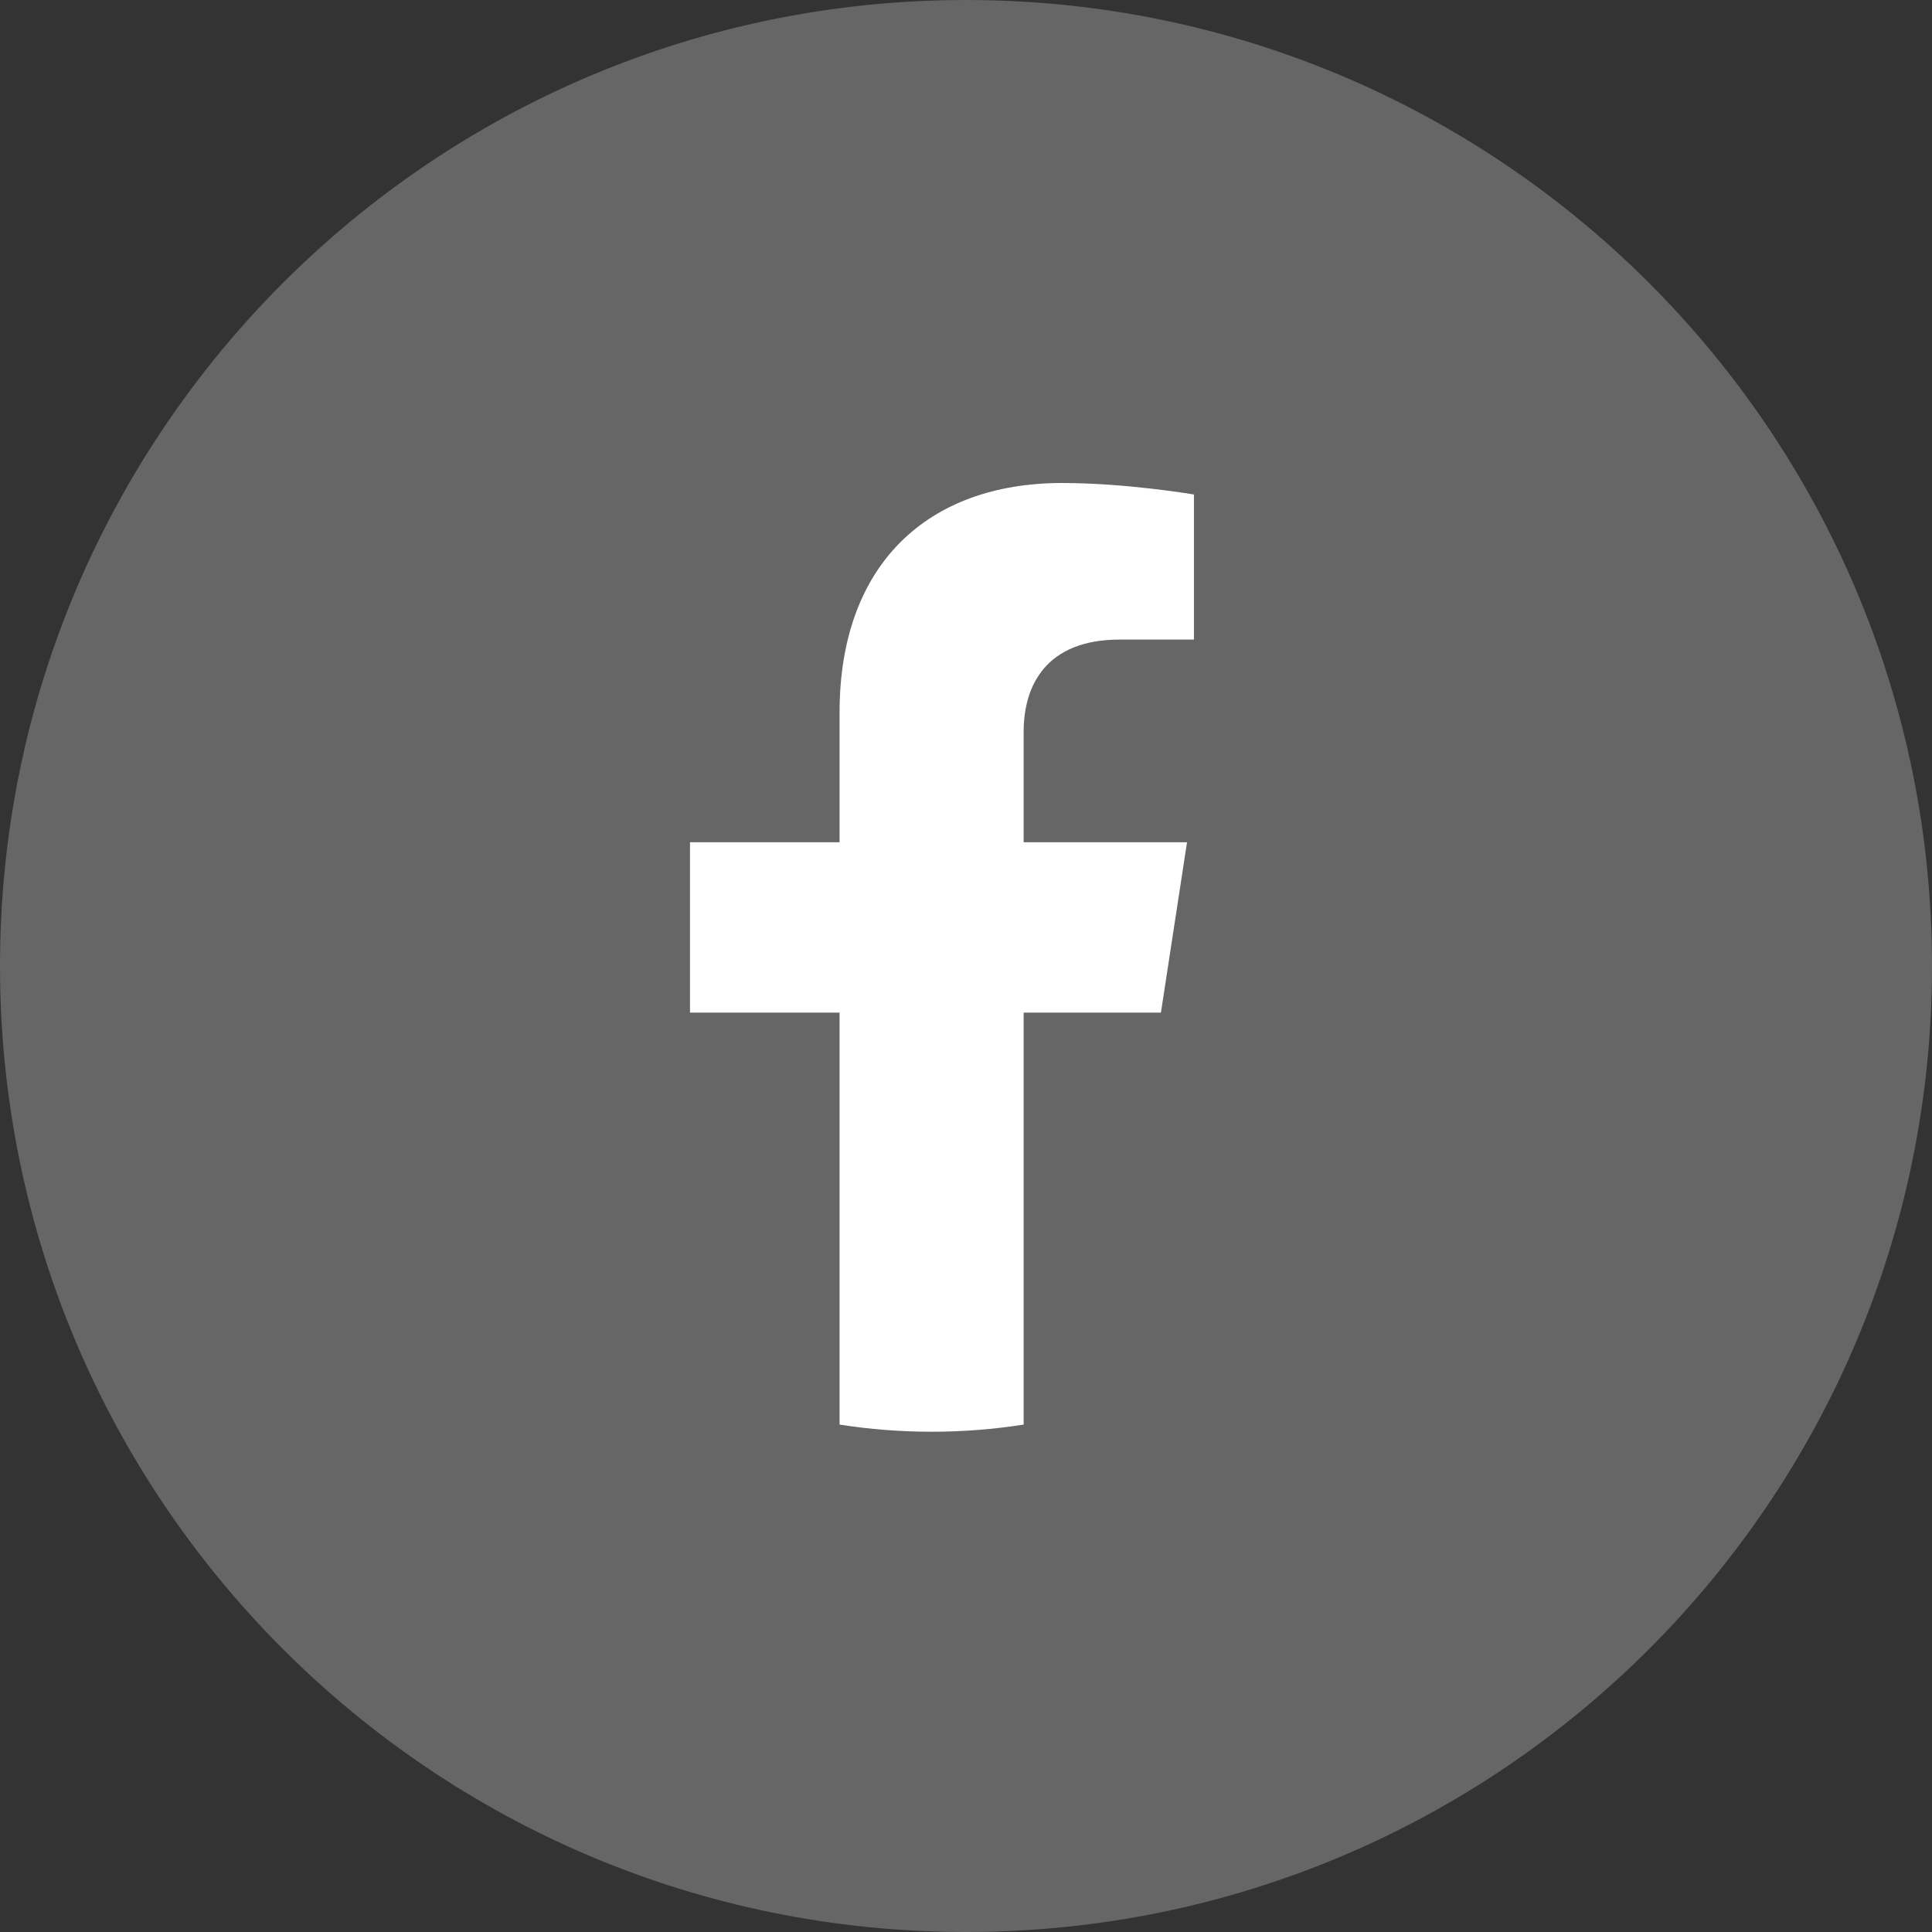 <!-- Generated by IcoMoon.io -->
<svg version="1.1" xmlns="http://www.w3.org/2000/svg" width="64" height="64" viewBox="0 0 64 64">
<rect x="0" y="0" width="64" height="64" fill="#333333" stroke="none"/>
<title>Facebook_Impresa</title>
<path fill="#666" d="M64 32c0 17.673-14.327 32-32 32s-32-14.327-32-32c0-17.673 14.327-32 32-32s32 14.327 32 32z"></path>
<path fill="#fff" d="M39.322 27.9h-5.412v-3.663c0-1.544 0.756-3.050 3.18-3.050h2.461v-4.806c0 0-2.233-0.381-4.368-0.381-4.458 0-7.371 2.704-7.371 7.598v4.302h-4.955v5.645h4.955v13.646c0.993 0.156 2.012 0.237 3.049 0.237s2.056-0.081 3.049-0.237v-13.646h4.547l0.865-5.645z"></path>
</svg>
